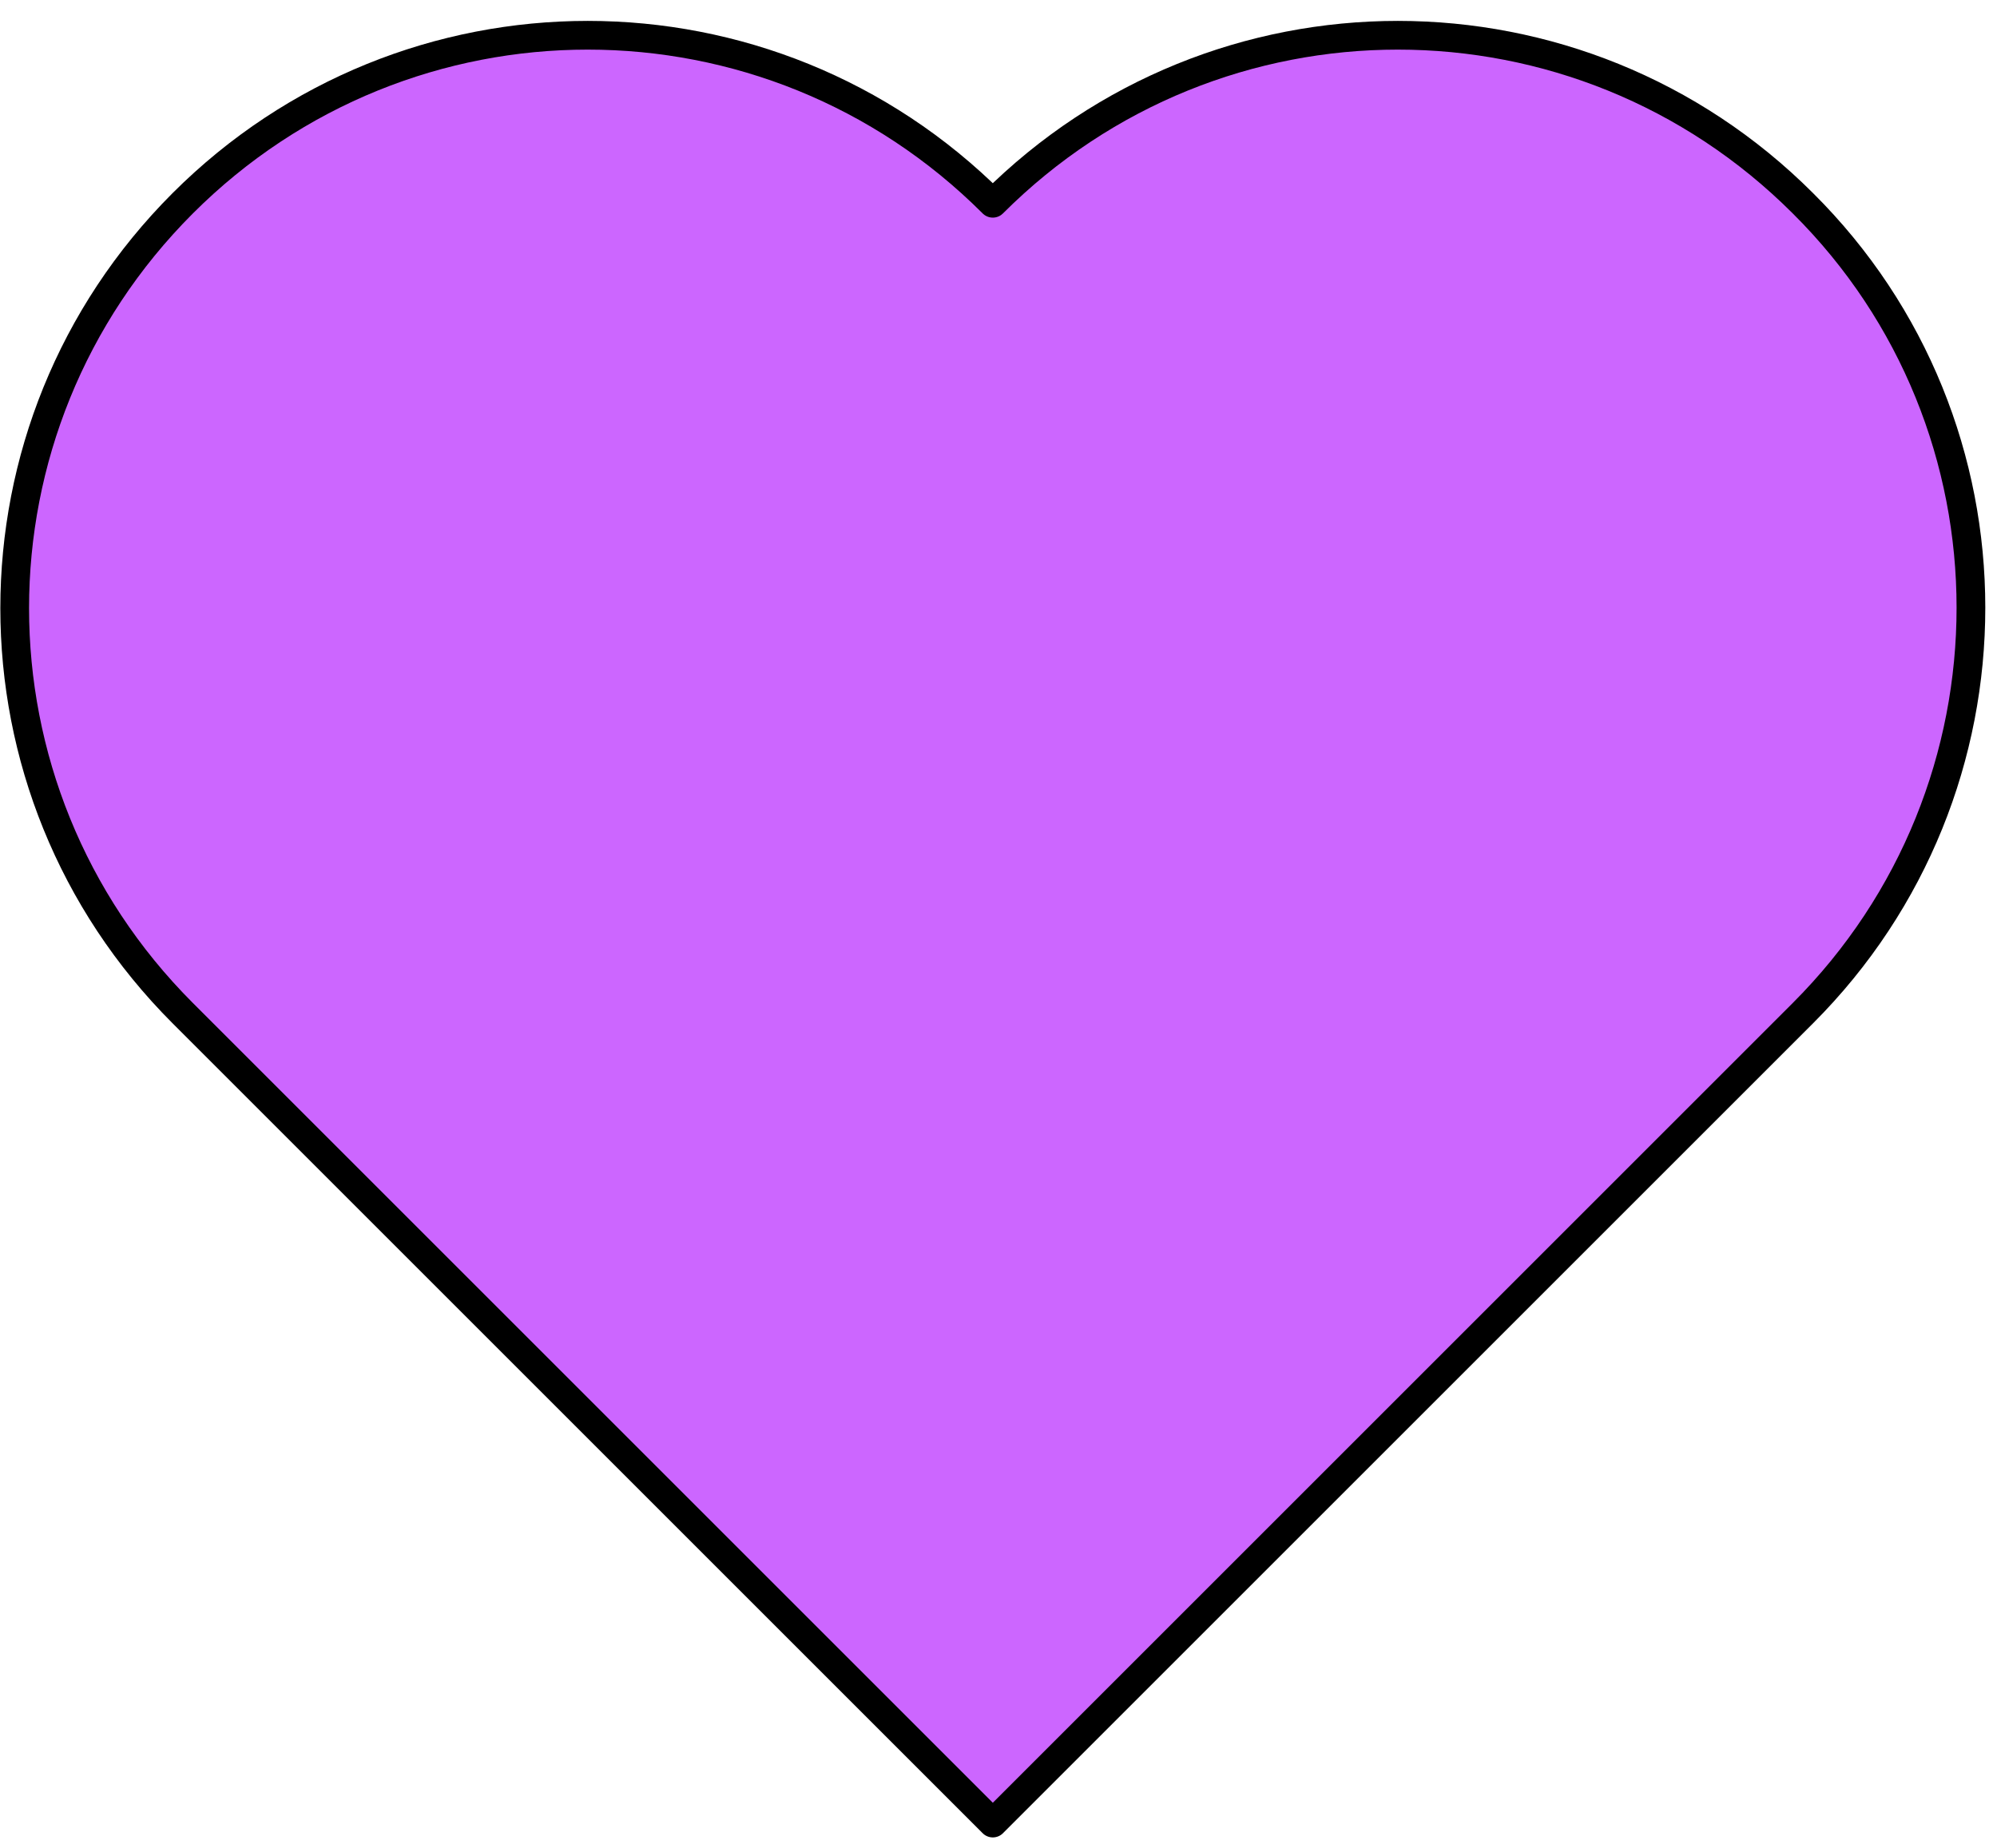 <?xml version="1.0" encoding="UTF-8"?> <svg xmlns="http://www.w3.org/2000/svg" width="94" height="87" viewBox="0 0 94 87" fill="none"> <path d="M84.863 9.57C74.316 -0.977 57.279 -0.977 46.732 9.57C36.185 -0.977 19.148 -0.977 8.602 9.57C-1.945 20.117 -1.945 37.154 8.602 47.701L46.732 85.832L84.863 47.701C95.41 37.154 95.41 20.049 84.863 9.57Z" fill="#CC66FF" stroke="black" stroke-width="1.352" stroke-miterlimit="10" stroke-linejoin="round"></path> </svg> 